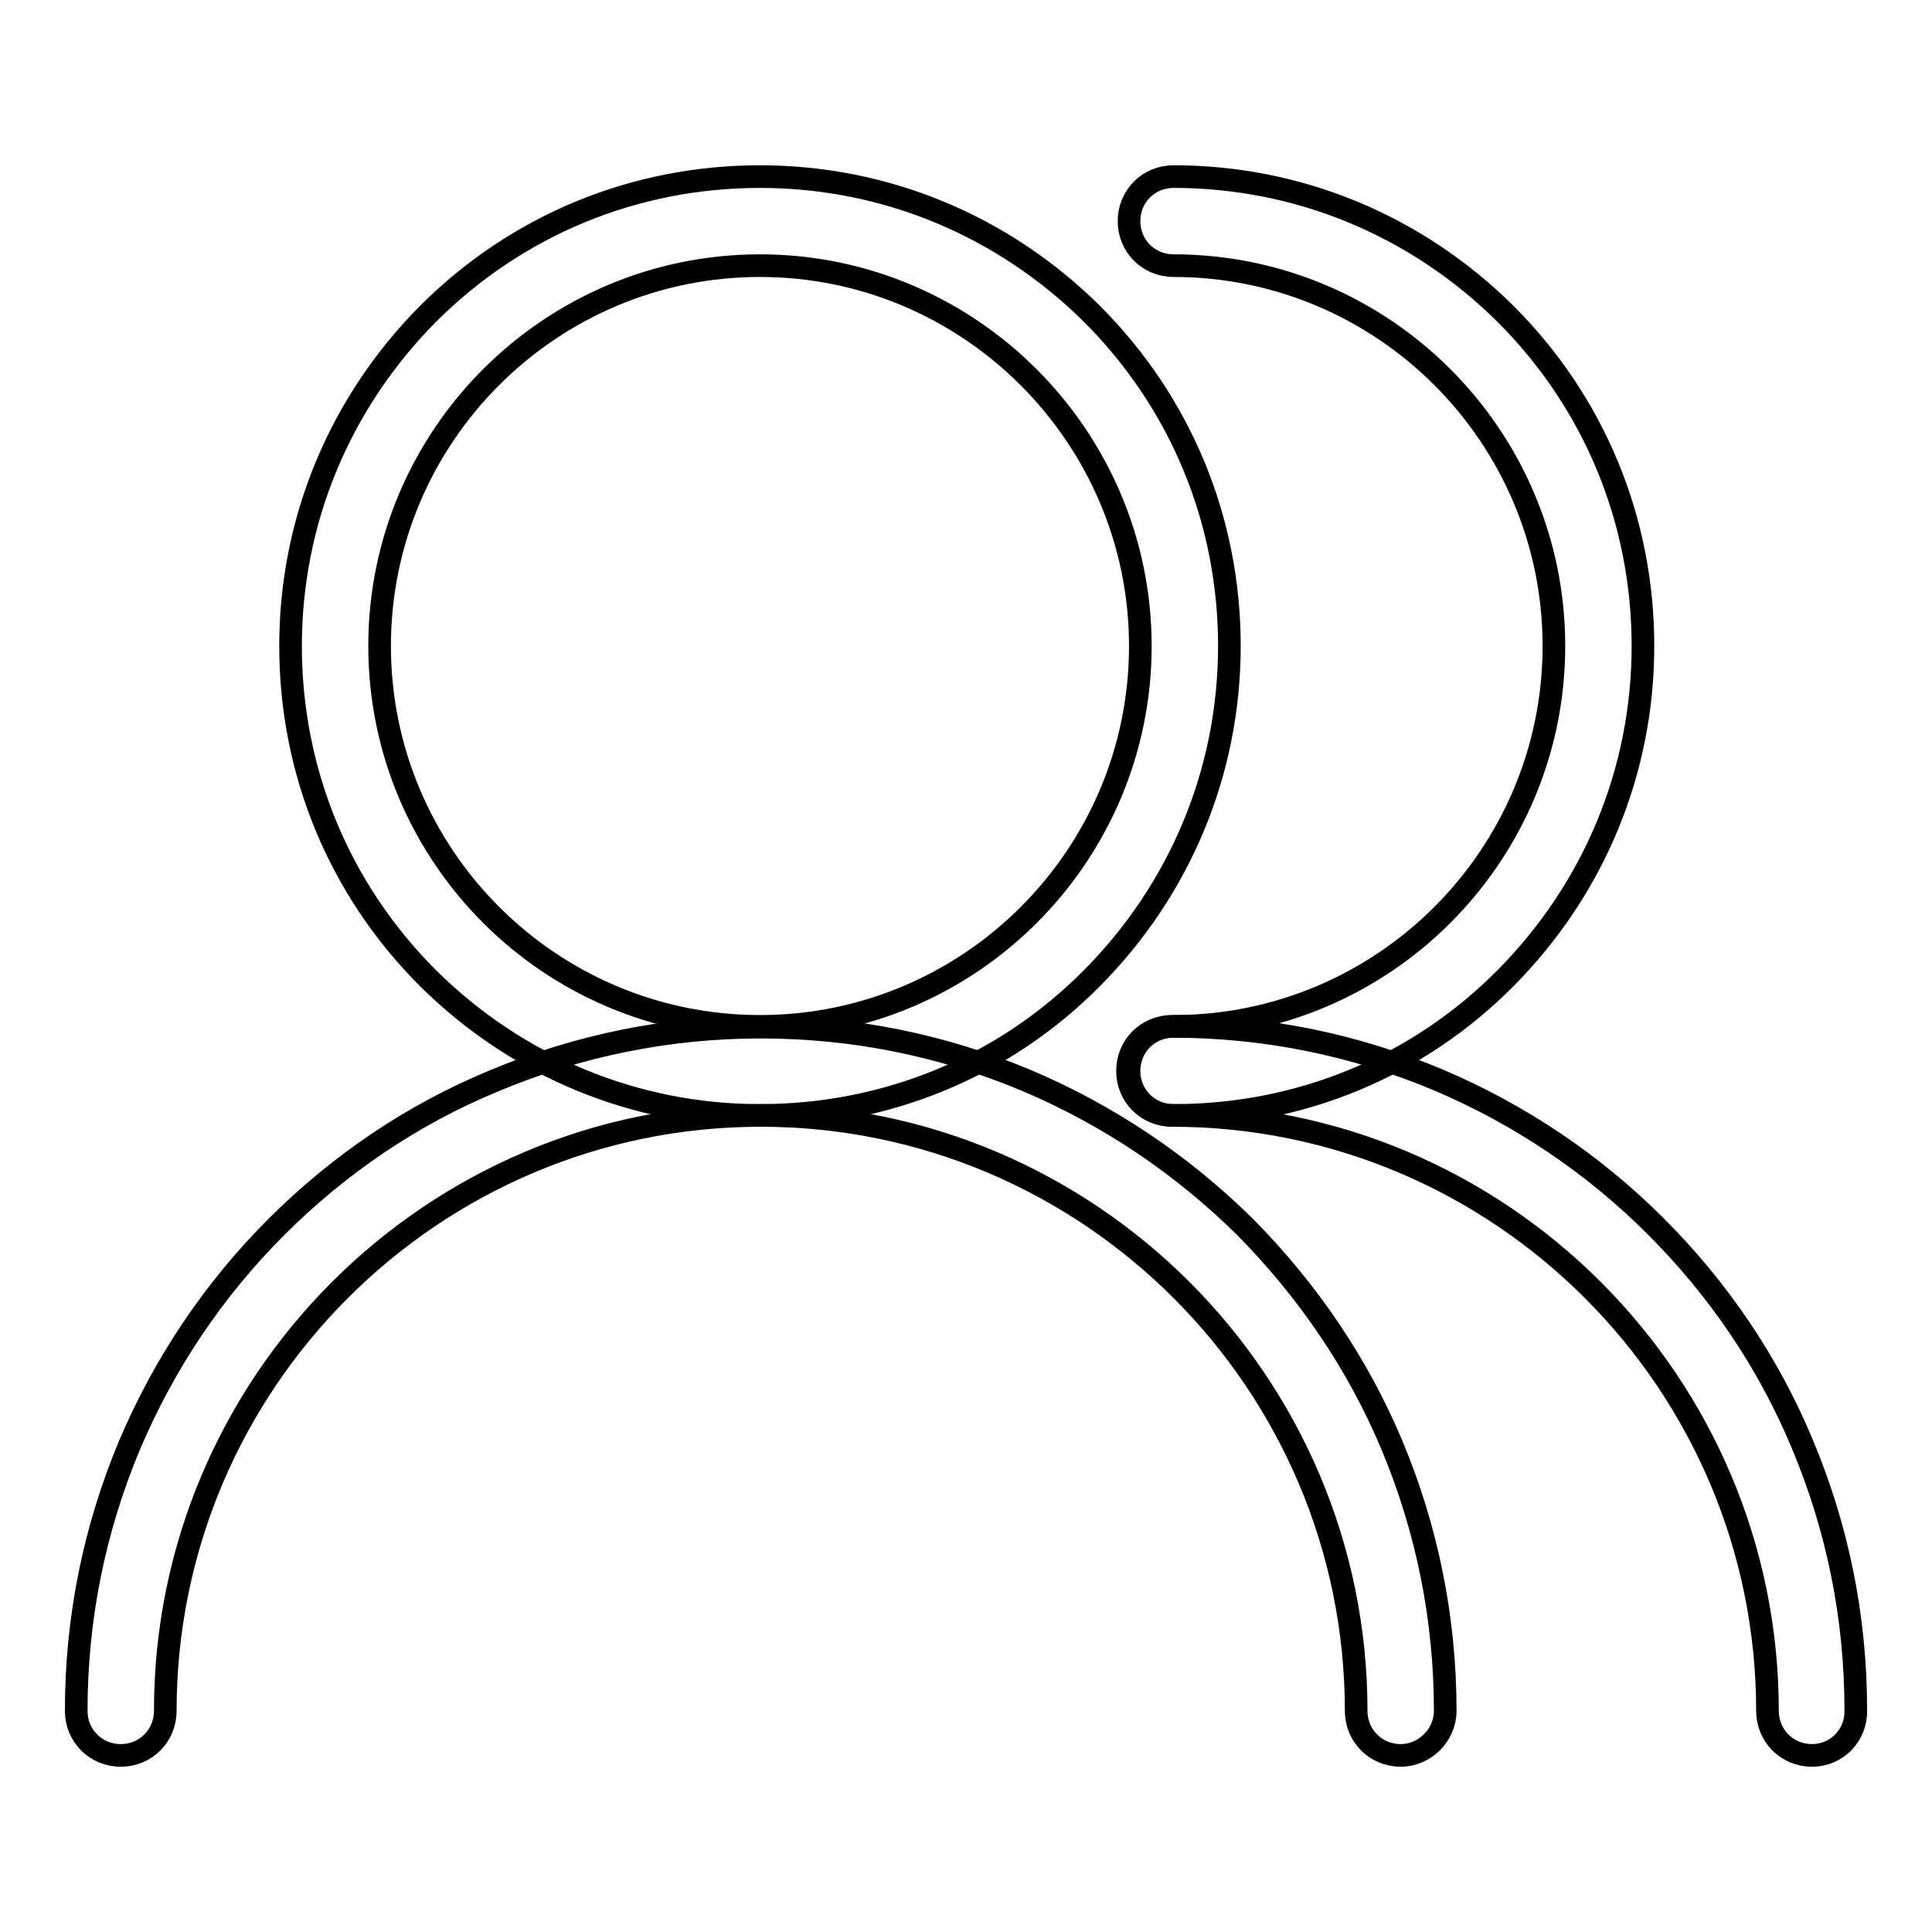 <?xml version="1.0" encoding="utf-8"?>
<!-- Svg Vector Icons : http://www.onlinewebfonts.com/icon -->
<!DOCTYPE svg PUBLIC "-//W3C//DTD SVG 1.1//EN" "http://www.w3.org/Graphics/SVG/1.1/DTD/svg11.dtd">
<svg version="1.1" xmlns="http://www.w3.org/2000/svg" xmlns:xlink="http://www.w3.org/1999/xlink" x="0px" y="0px" viewBox="0 0 256 256" enable-background="new 0 0 256 256" xml:space="preserve">
<g><g><path stroke-width="3" fill-opacity="0" stroke="#000000"  d="M100.7,147.8c-16.6,0-32.2-6.5-44-18.2c-11.8-11.8-18.2-27.4-18.2-44c0-16.6,6.5-32.2,18.2-44c11.8-11.8,27.4-18.2,44-18.2c16.6,0,32.2,6.5,44,18.2c11.8,11.8,18.2,27.4,18.2,44s-6.5,32.2-18.2,44C133,141.4,117.4,147.8,100.7,147.8z M100.7,35.2c-27.8,0-50.4,22.6-50.4,50.4c0,27.8,22.6,50.4,50.4,50.4c27.8,0,50.4-22.6,50.4-50.4C151.1,57.9,128.5,35.2,100.7,35.2z"/><path stroke-width="3" fill-opacity="0" stroke="#000000"  d="M155.5,147.8c-3.3,0-5.9-2.6-5.9-5.9c0-3.3,2.6-5.9,5.9-5.9c27.8,0,50.4-22.6,50.4-50.4c0-27.8-22.6-50.4-50.4-50.4c-3.3,0-5.9-2.6-5.9-5.9s2.6-5.9,5.9-5.9c16.6,0,32.2,6.5,44,18.2c11.8,11.8,18.2,27.4,18.2,44c0,16.6-6.5,32.2-18.2,44C187.8,141.4,172.2,147.8,155.5,147.8z"/><path stroke-width="3" fill-opacity="0" stroke="#000000"  d="M185.6,232.6c-3.3,0-5.9-2.6-5.9-5.9c0-43.5-35.4-78.9-78.9-78.9c-43.5,0-78.9,35.4-78.9,78.9c0,3.3-2.6,5.9-5.9,5.9s-5.9-2.6-5.9-5.9c0-12.3,2.4-24.1,7.1-35.3c4.6-10.8,11.1-20.5,19.4-28.8c8.3-8.3,18-14.9,28.9-19.4c11.2-4.7,23.1-7.1,35.3-7.1c12.3,0,24.1,2.4,35.3,7.1c10.8,4.6,20.5,11.1,28.9,19.4c8.3,8.4,14.9,18.1,19.4,28.8c4.7,11.2,7.1,23.1,7.1,35.3C191.5,229.9,188.8,232.6,185.6,232.6z"/><path stroke-width="3" fill-opacity="0" stroke="#000000"  d="M240.1,232.6c-3.3,0-5.9-2.6-5.9-5.9c0-43.5-35.4-78.9-78.9-78.9c-3.3,0-5.9-2.6-5.9-5.9c0-3.3,2.6-5.9,5.9-5.9c12.3,0,24.1,2.4,35.3,7.1c10.8,4.6,20.5,11.1,28.8,19.4c8.3,8.3,14.9,18,19.4,28.8c4.7,11.2,7.1,23,7.1,35.3C246,229.9,243.4,232.6,240.1,232.6z"/></g></g>
</svg>